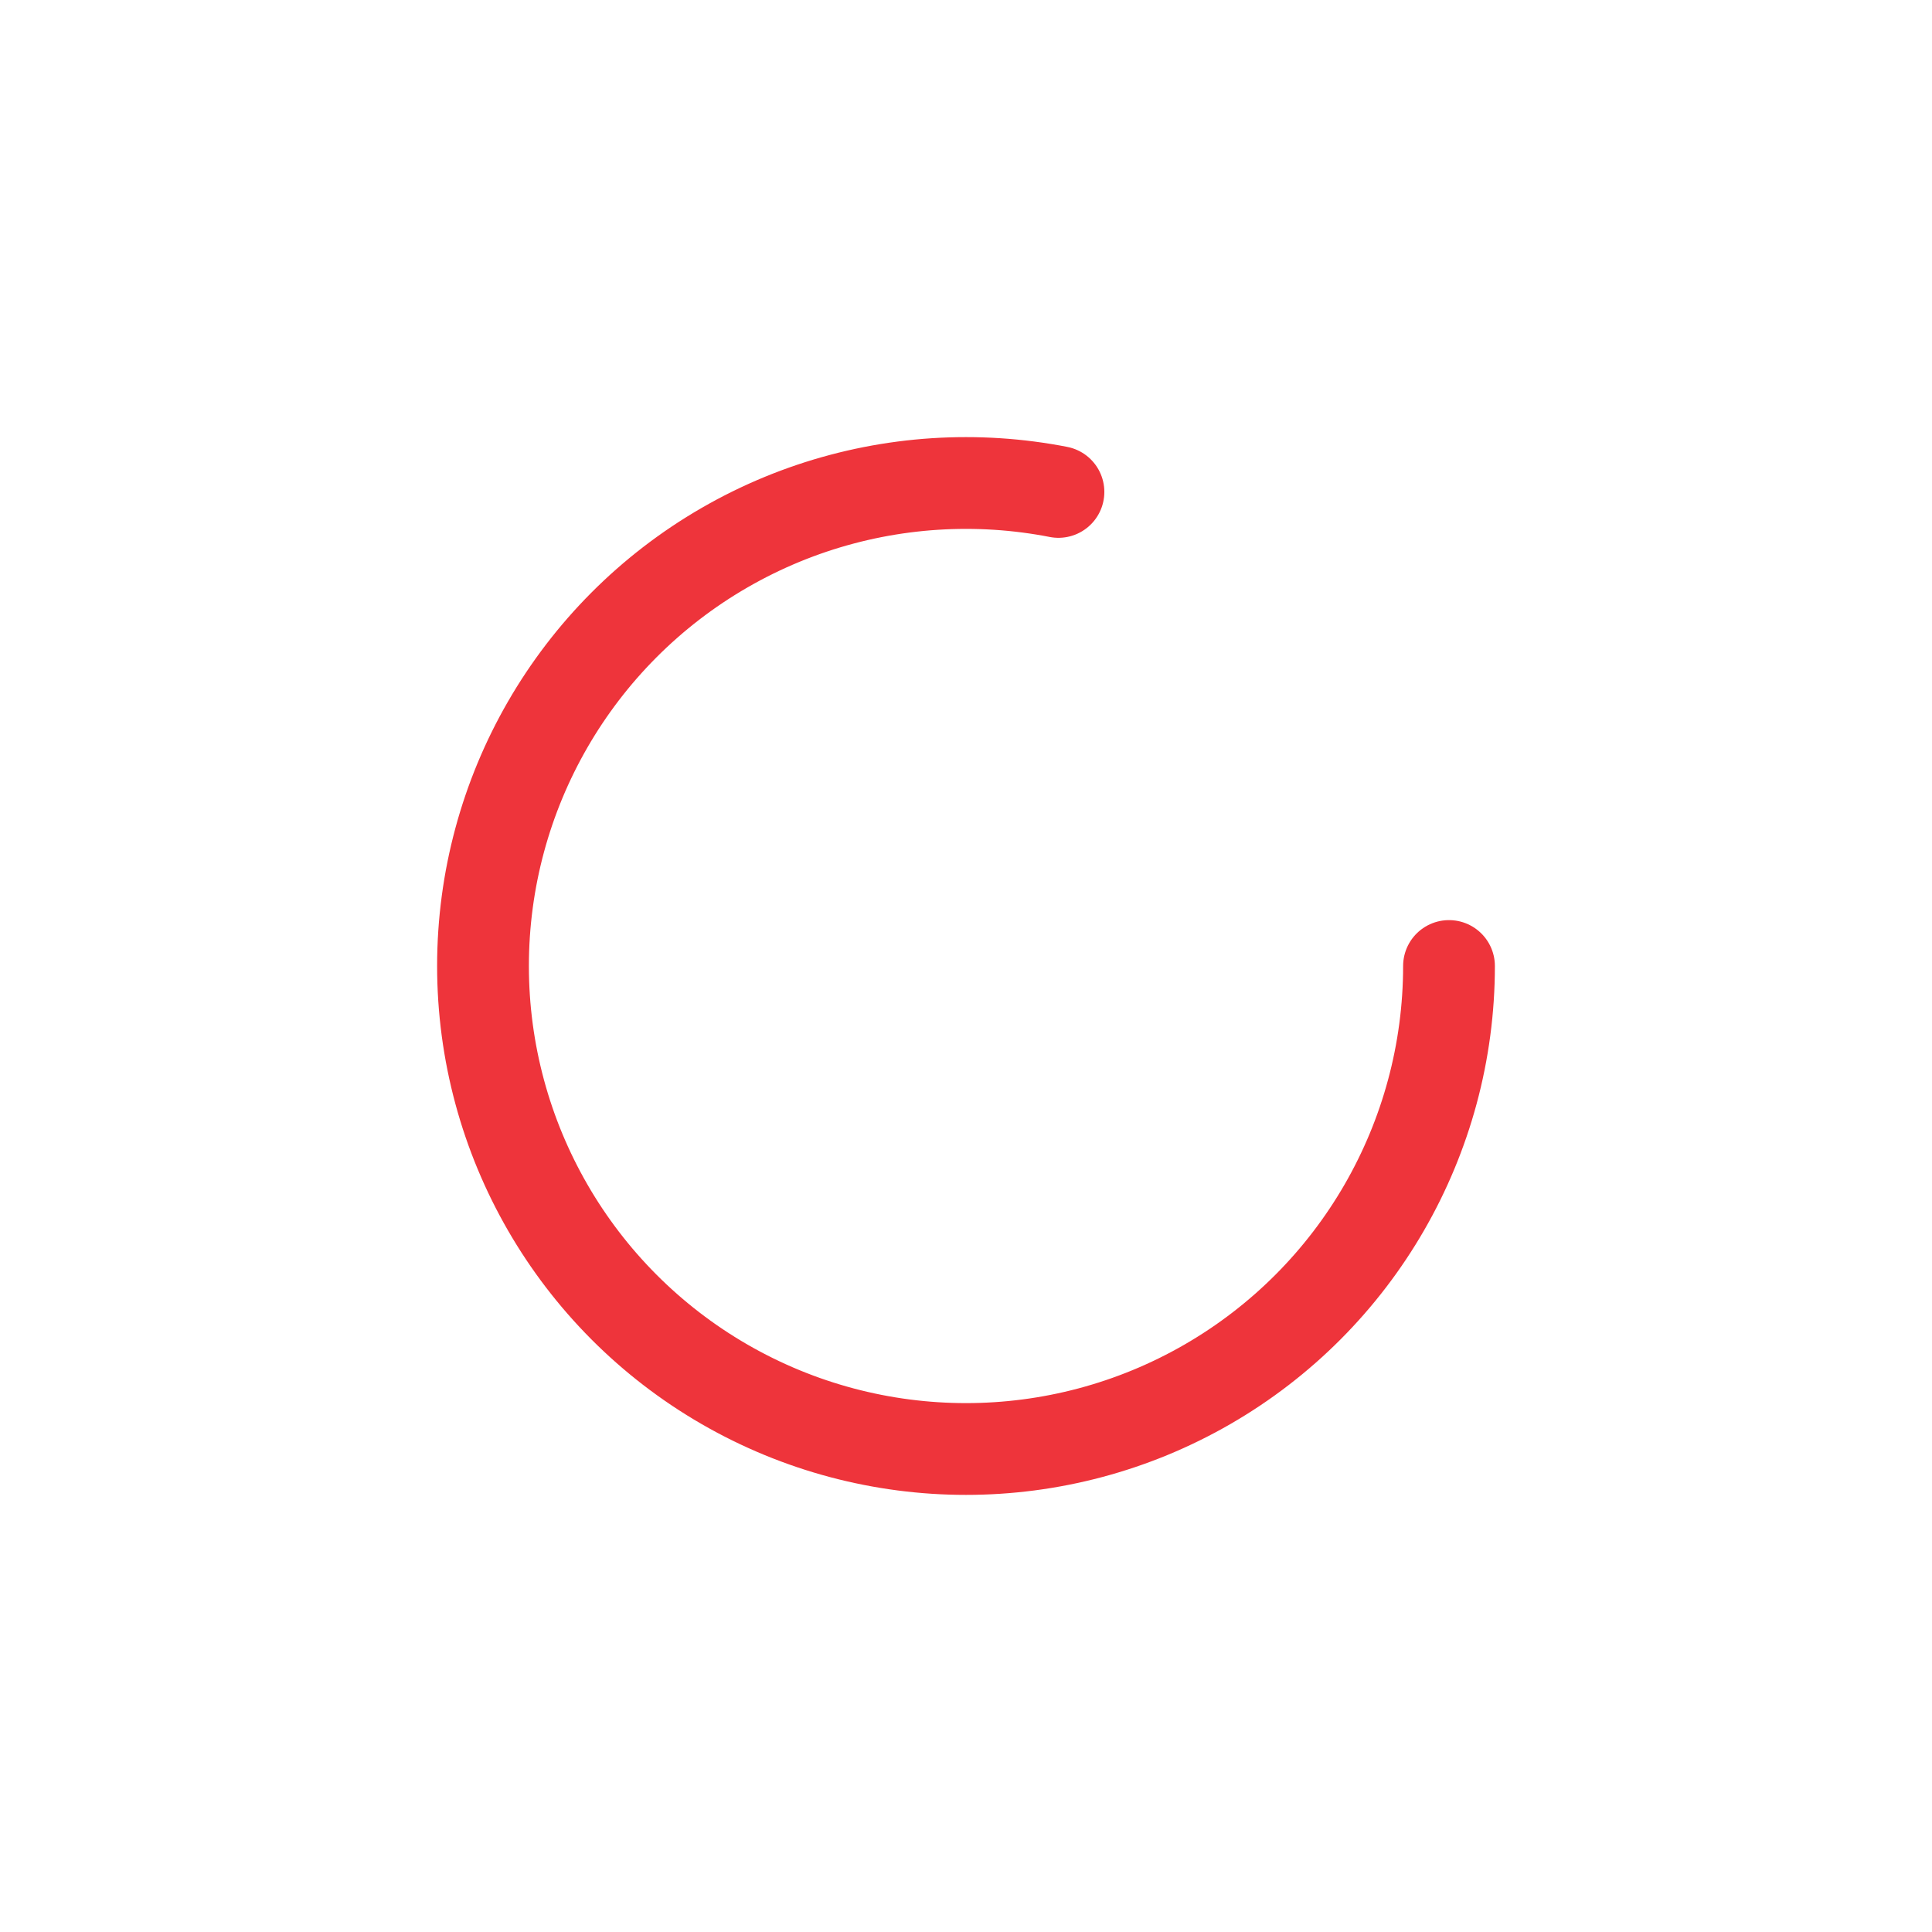 <svg viewBox="0 0 800 800" xmlns="http://www.w3.org/2000/svg">
<circle class="spin" cx="400" cy="400" fill="none"
  r="200" stroke-width="38" stroke="#ee343b"
  stroke-dasharray="981 1400"
  stroke-linecap="round" />
</svg>
